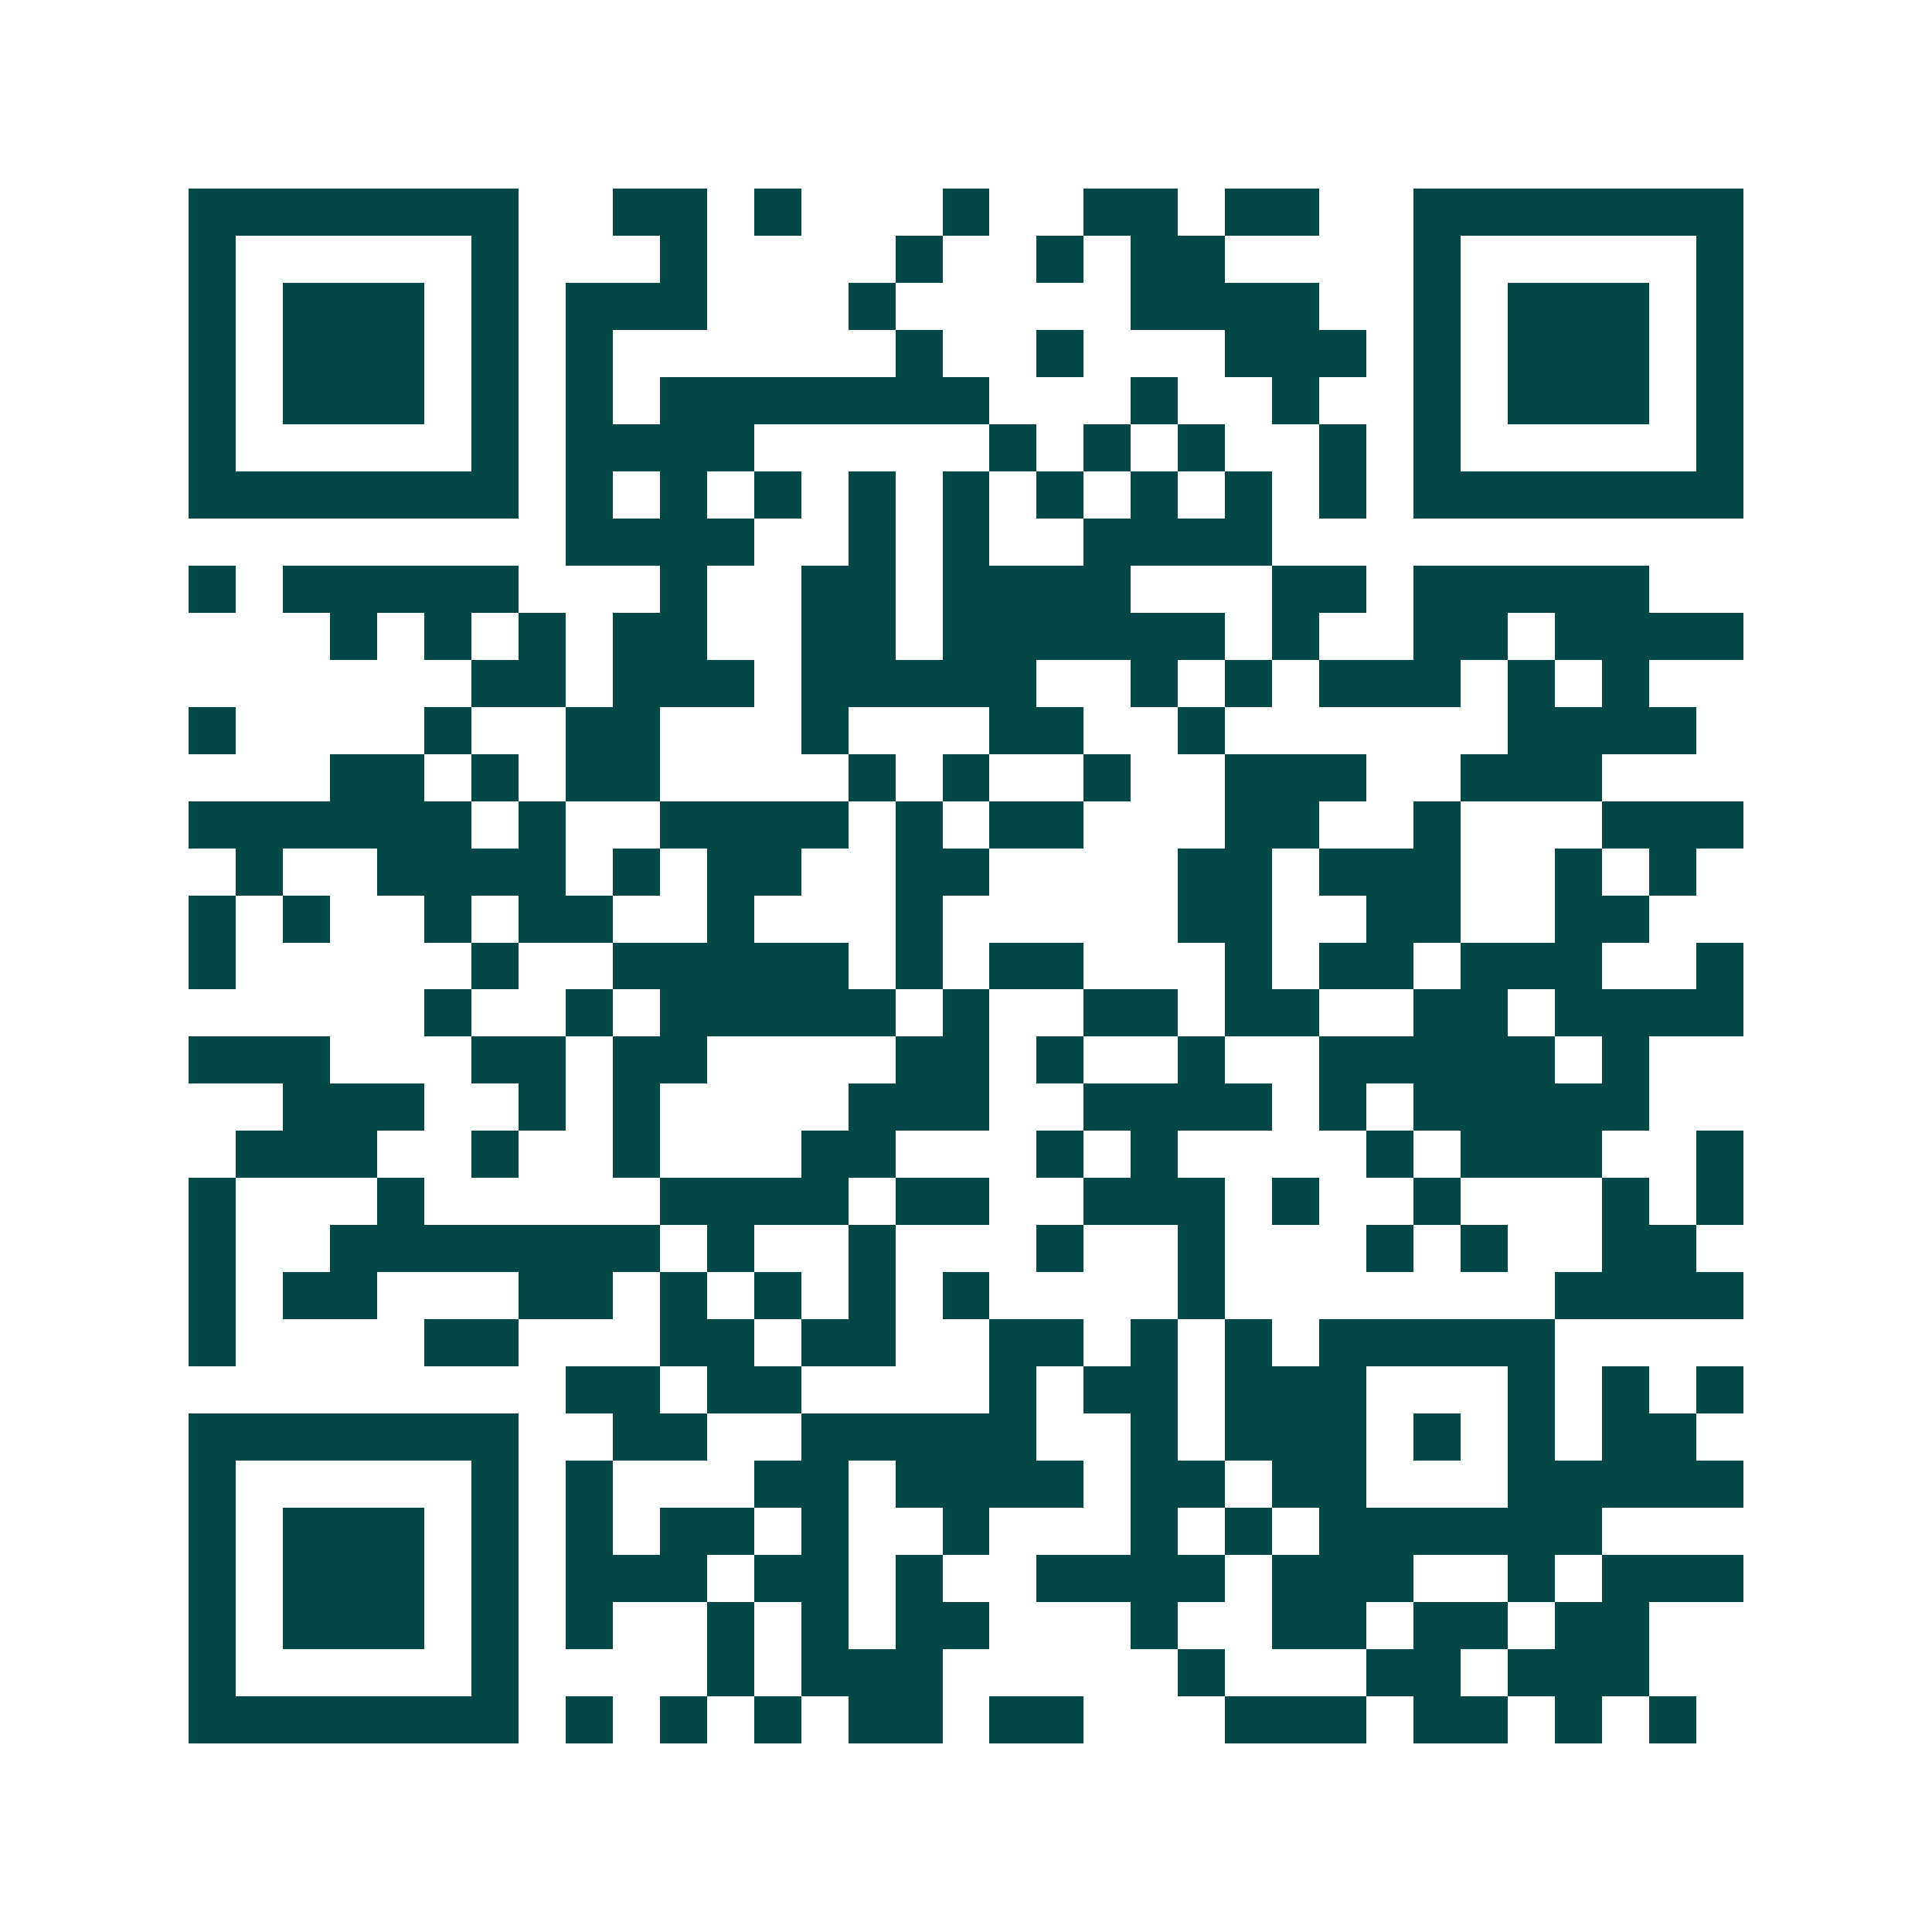 <svg xmlns="http://www.w3.org/2000/svg" width="200" height="200" viewBox="0 0 41 41" shape-rendering="crispEdges"><path fill="#ffffff" d="M0 0h41v41H0z"/><path stroke="#014847" d="M4 4.5h7m2 0h2m1 0h1m3 0h1m2 0h2m1 0h2m2 0h7M4 5.5h1m5 0h1m3 0h1m4 0h1m2 0h1m1 0h2m4 0h1m5 0h1M4 6.5h1m1 0h3m1 0h1m1 0h3m3 0h1m5 0h4m2 0h1m1 0h3m1 0h1M4 7.5h1m1 0h3m1 0h1m1 0h1m6 0h1m2 0h1m3 0h3m1 0h1m1 0h3m1 0h1M4 8.5h1m1 0h3m1 0h1m1 0h1m1 0h7m3 0h1m2 0h1m2 0h1m1 0h3m1 0h1M4 9.5h1m5 0h1m1 0h4m5 0h1m1 0h1m1 0h1m2 0h1m1 0h1m5 0h1M4 10.5h7m1 0h1m1 0h1m1 0h1m1 0h1m1 0h1m1 0h1m1 0h1m1 0h1m1 0h1m1 0h7M12 11.5h4m2 0h1m1 0h1m2 0h4M4 12.5h1m1 0h5m3 0h1m2 0h2m1 0h4m3 0h2m1 0h5M7 13.5h1m1 0h1m1 0h1m1 0h2m2 0h2m1 0h6m1 0h1m2 0h2m1 0h4M10 14.5h2m1 0h3m1 0h5m2 0h1m1 0h1m1 0h3m1 0h1m1 0h1M4 15.5h1m4 0h1m2 0h2m3 0h1m3 0h2m2 0h1m6 0h4M7 16.5h2m1 0h1m1 0h2m4 0h1m1 0h1m2 0h1m2 0h3m2 0h3M4 17.5h6m1 0h1m2 0h4m1 0h1m1 0h2m3 0h2m2 0h1m3 0h3M5 18.5h1m2 0h4m1 0h1m1 0h2m2 0h2m4 0h2m1 0h3m2 0h1m1 0h1M4 19.5h1m1 0h1m2 0h1m1 0h2m2 0h1m3 0h1m5 0h2m2 0h2m2 0h2M4 20.5h1m5 0h1m2 0h5m1 0h1m1 0h2m3 0h1m1 0h2m1 0h3m2 0h1M9 21.5h1m2 0h1m1 0h5m1 0h1m2 0h2m1 0h2m2 0h2m1 0h4M4 22.5h3m3 0h2m1 0h2m4 0h2m1 0h1m2 0h1m2 0h5m1 0h1M6 23.5h3m2 0h1m1 0h1m4 0h3m2 0h4m1 0h1m1 0h5M5 24.5h3m2 0h1m2 0h1m3 0h2m3 0h1m1 0h1m4 0h1m1 0h3m2 0h1M4 25.5h1m3 0h1m5 0h4m1 0h2m2 0h3m1 0h1m2 0h1m3 0h1m1 0h1M4 26.5h1m2 0h7m1 0h1m2 0h1m3 0h1m2 0h1m3 0h1m1 0h1m2 0h2M4 27.5h1m1 0h2m3 0h2m1 0h1m1 0h1m1 0h1m1 0h1m4 0h1m7 0h4M4 28.5h1m4 0h2m3 0h2m1 0h2m2 0h2m1 0h1m1 0h1m1 0h5M12 29.5h2m1 0h2m4 0h1m1 0h2m1 0h3m3 0h1m1 0h1m1 0h1M4 30.5h7m2 0h2m2 0h5m2 0h1m1 0h3m1 0h1m1 0h1m1 0h2M4 31.5h1m5 0h1m1 0h1m3 0h2m1 0h4m1 0h2m1 0h2m3 0h5M4 32.5h1m1 0h3m1 0h1m1 0h1m1 0h2m1 0h1m2 0h1m3 0h1m1 0h1m1 0h6M4 33.5h1m1 0h3m1 0h1m1 0h3m1 0h2m1 0h1m2 0h4m1 0h3m2 0h1m1 0h3M4 34.5h1m1 0h3m1 0h1m1 0h1m2 0h1m1 0h1m1 0h2m3 0h1m2 0h2m1 0h2m1 0h2M4 35.5h1m5 0h1m4 0h1m1 0h3m5 0h1m3 0h2m1 0h3M4 36.5h7m1 0h1m1 0h1m1 0h1m1 0h2m1 0h2m3 0h3m1 0h2m1 0h1m1 0h1"/></svg>
